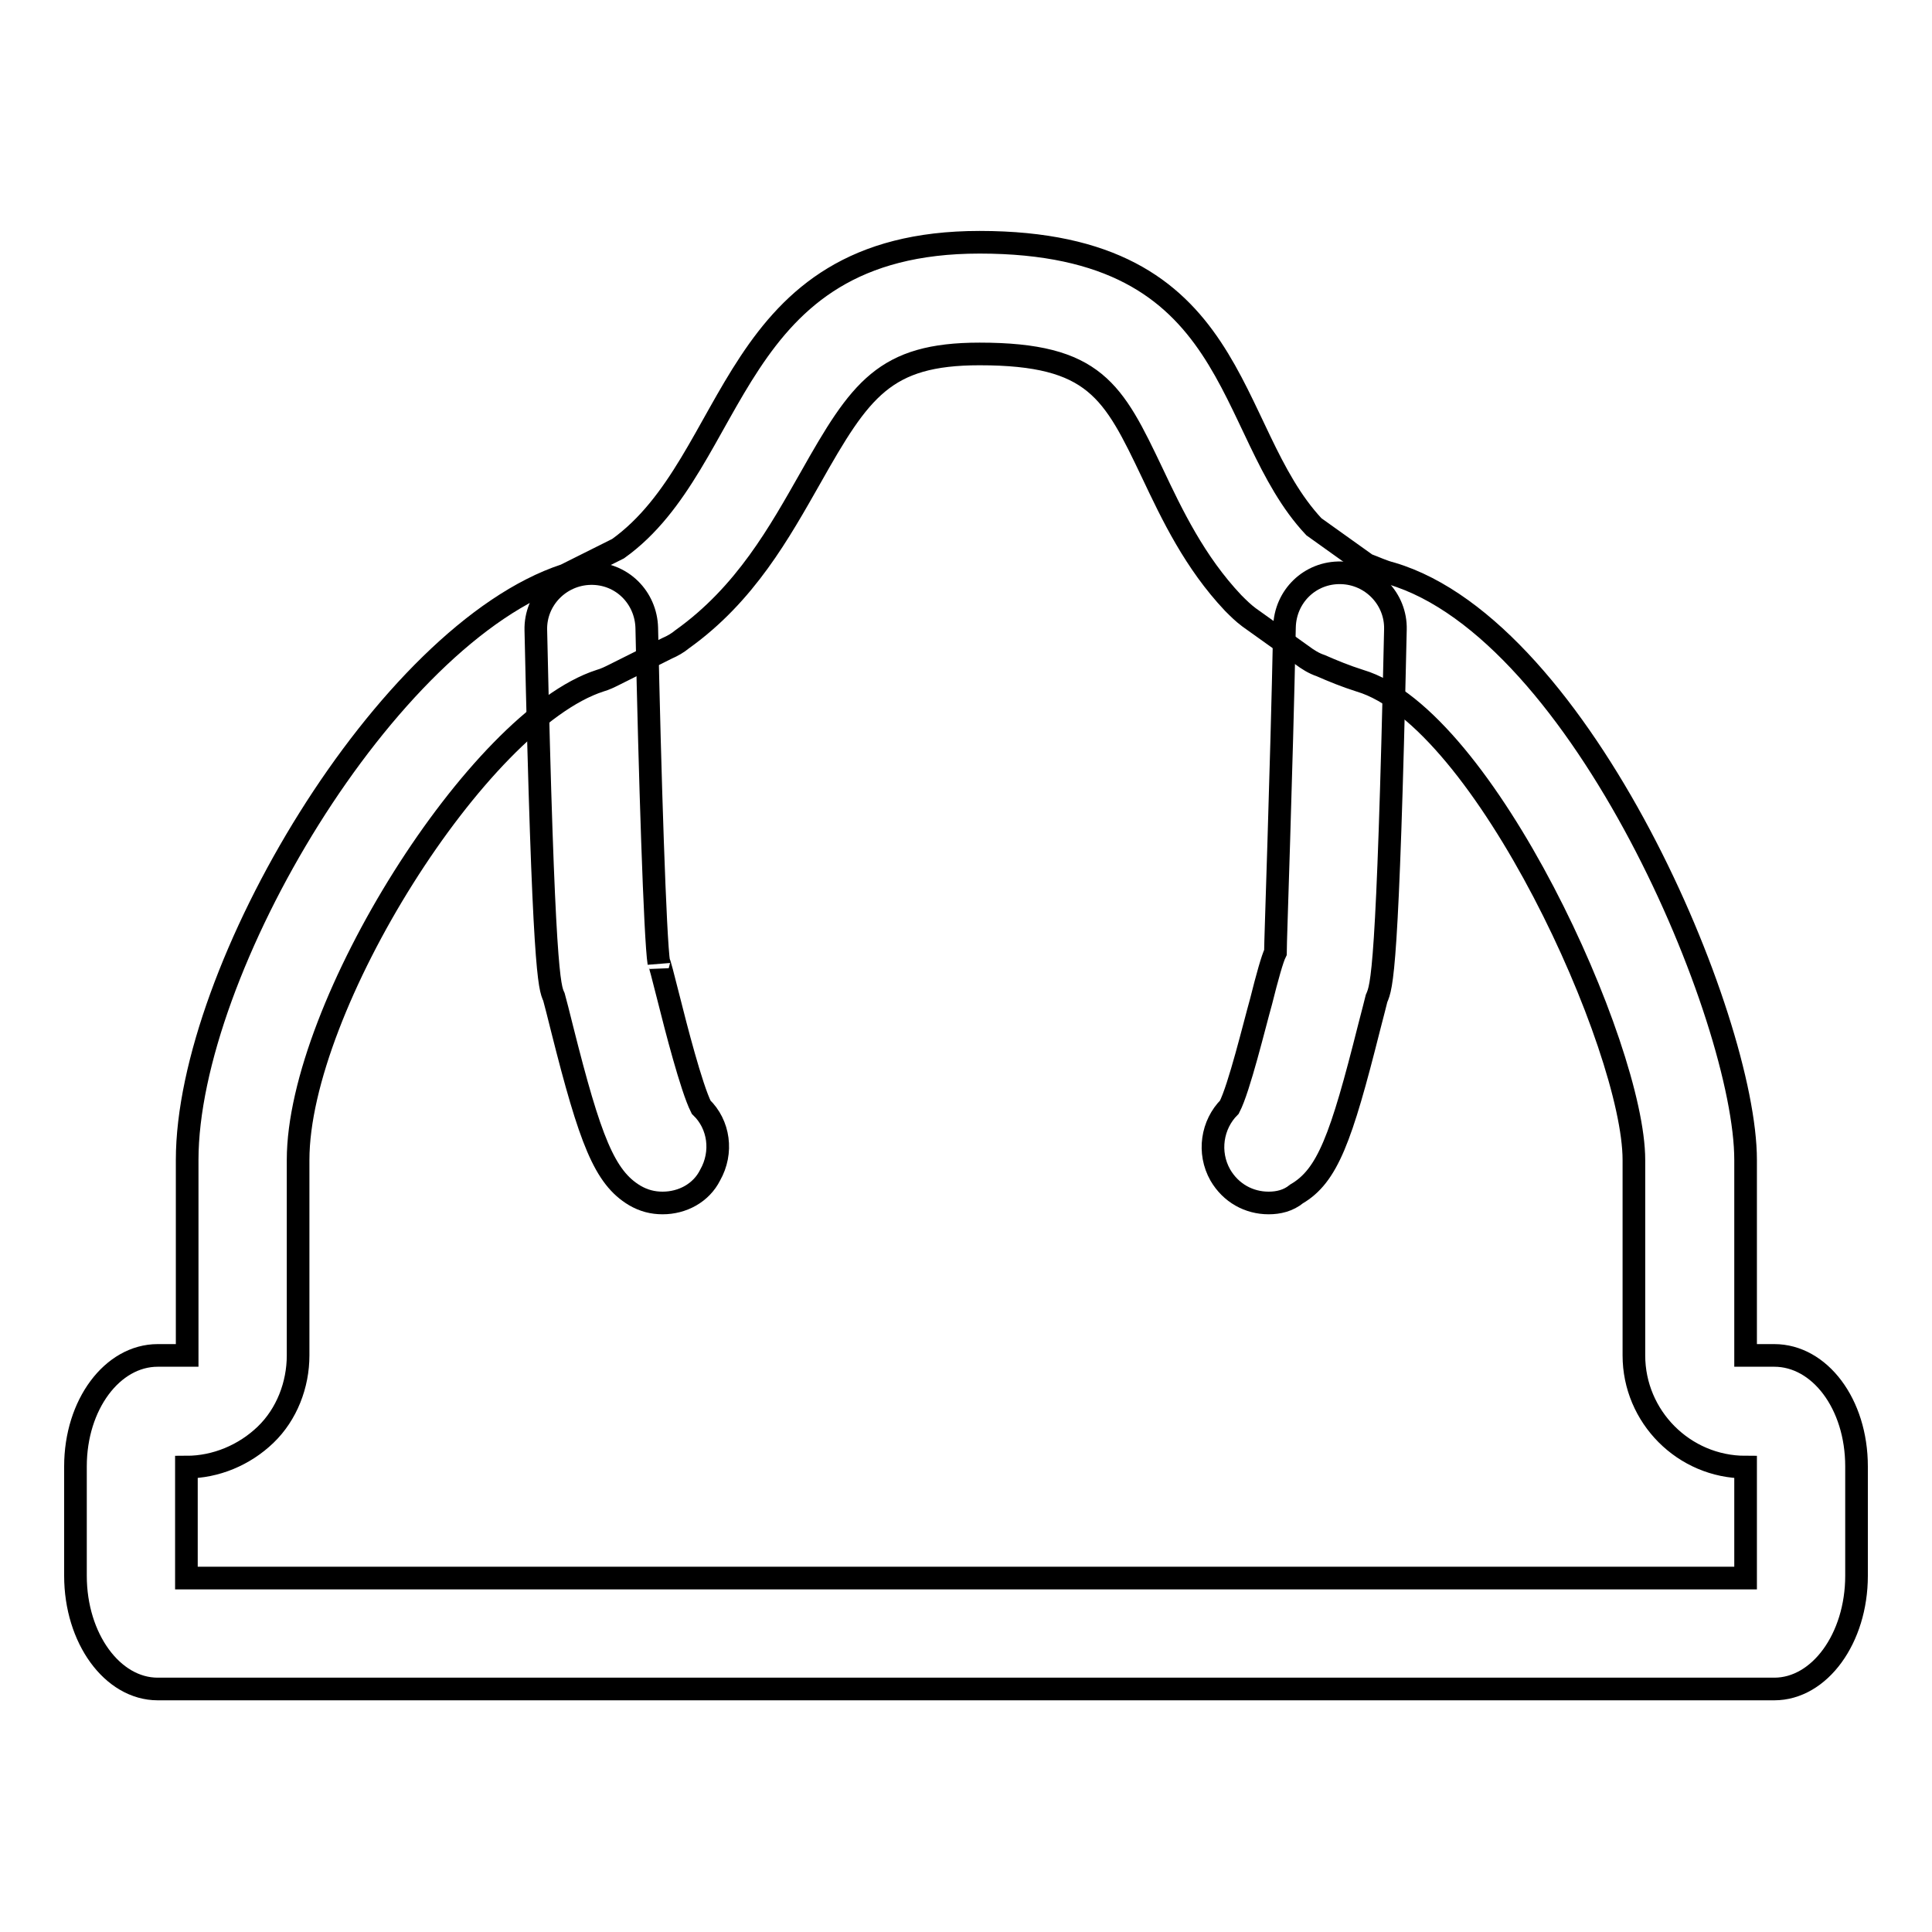 <?xml version="1.0" encoding="utf-8"?>
<!-- Svg Vector Icons : http://www.onlinewebfonts.com/icon -->
<!DOCTYPE svg PUBLIC "-//W3C//DTD SVG 1.1//EN" "http://www.w3.org/Graphics/SVG/1.1/DTD/svg11.dtd">
<svg version="1.1" xmlns="http://www.w3.org/2000/svg" xmlns:xlink="http://www.w3.org/1999/xlink" x="0px" y="0px" viewBox="0 0 256 256" enable-background="new 0 0 256 256" xml:space="preserve">
<g><g><path stroke-width="3" fill-opacity="0" stroke="#000000"  d="M129.8,46.9c15.3,0,17.7,4.9,22.9,15.8c2.6,5.5,5.6,11.8,10.7,17.2c0.7,0.7,1.3,1.3,2.1,1.9l7,5c0.8,0.6,1.6,1.1,2.5,1.4c1.6,0.7,3.3,1.4,5.2,2c16.5,4.9,36.3,48.6,36.3,63.5v25.9c0,8.1,6.6,14.8,14.8,14.8v14.5c0,0.1,0,0.2,0,0.2H24.7c0-0.1,0-0.1,0-0.2v-14.5c3.9,0,7.7-1.6,10.5-4.3s4.3-6.6,4.3-10.5c0-4.4,0-9.2,0-14.9v-11c0-20.3,23.9-58.3,40-63.5c0.7-0.2,1.3-0.5,1.9-0.8l7-3.5c0.7-0.3,1.4-0.7,2-1.2c8.4-6,12.9-14.2,17-21.4C114,51.6,117.2,46.9,129.8,46.9 M129.8,32.1c-33.5,0-31.7,29-47.9,40.6l-7,3.5c-23.7,7.8-50.1,52.4-50.1,77.5c0,11.2,0,19,0,25.9h-3.9c-6,0-10.9,6.5-10.9,14.7v14.5c0,8.3,4.9,15,10.9,15h214.2c6,0,10.9-6.7,10.9-15v-14.5c0-8.3-4.9-14.7-10.9-14.7h-3.8c0-8,0-13.4,0-25.9c0-18.7-21.7-70.2-46.9-77.7c-1.2-0.3-2.2-0.8-3.3-1.2l-7-5C162,56.9,164.7,32.1,129.8,32.1L129.8,32.1z"/><path stroke-width="3" fill-opacity="0" stroke="#000000"  d="M87.8,159.4c-1.3,0-2.5-0.3-3.7-1c-4-2.4-5.9-7.3-9.6-22c-0.5-2-0.9-3.6-1.1-4.3c-0.6-1.3-1.4-3.1-2.4-48.6c-0.1-4.1,3.2-7.4,7.2-7.5c4.2-0.1,7.4,3.2,7.5,7.2c0.4,19.4,1.1,41.3,1.6,44.4c0-0.5,0.6,2,1.4,5.1c0.8,3.2,2.9,11.4,4.2,14c2.4,2.3,2.9,6,1.2,9C92.9,158.1,90.4,159.4,87.8,159.4z"/><path stroke-width="3" fill-opacity="0" stroke="#000000"  d="M168.1,159.4c-2.6,0-5-1.3-6.4-3.7c-1.7-3-1.1-6.7,1.2-9c1.3-2.5,3.3-10.8,4.2-14c0.8-3.2,1.5-5.7,1.9-6.5c0-1.6,0.8-23.6,1.2-43.1c0.1-4.1,3.4-7.3,7.5-7.2c4.1,0.1,7.3,3.5,7.2,7.5c-1,45.5-1.8,47.3-2.5,48.9c-0.1,0.4-0.5,2-1,3.9c-3.7,14.7-5.5,19.6-9.6,22C170.7,159.1,169.4,159.4,168.1,159.4z"/></g></g>
</svg>